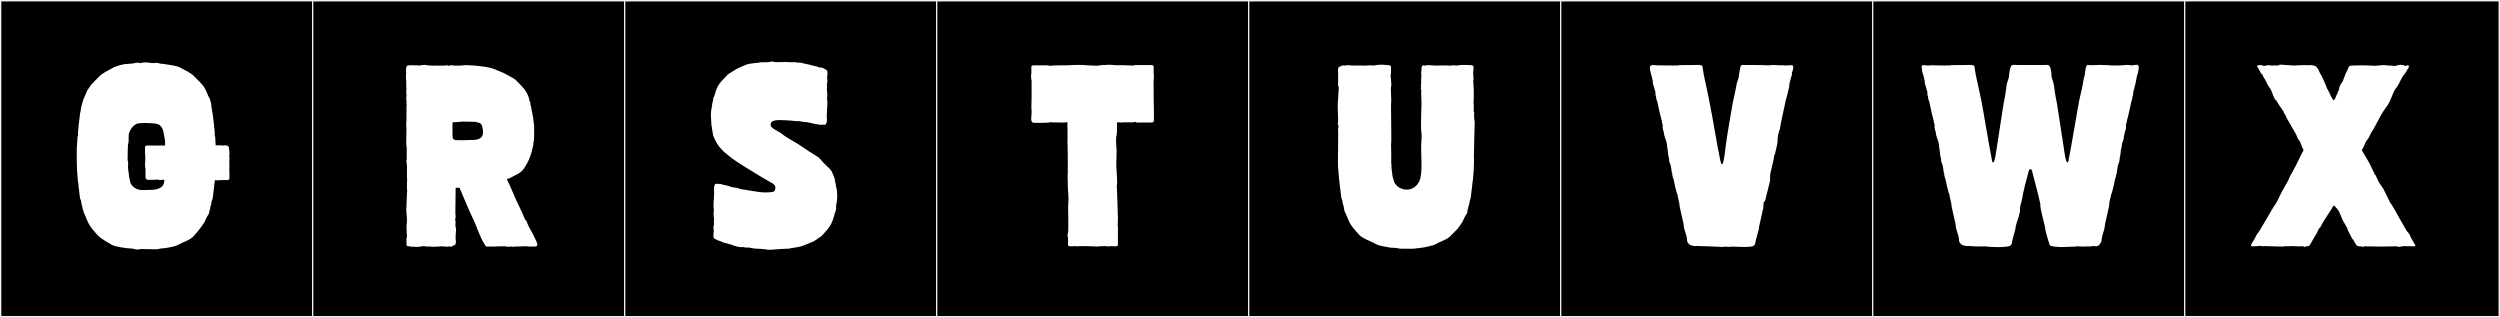 <?xml version="1.0" encoding="utf-8"?>
<!-- Generator: Adobe Illustrator 16.0.4, SVG Export Plug-In . SVG Version: 6.00 Build 0)  -->
<!DOCTYPE svg PUBLIC "-//W3C//DTD SVG 1.1//EN" "http://www.w3.org/Graphics/SVG/1.1/DTD/svg11.dtd">
<svg version="1.1" id="Layer_1" xmlns="http://www.w3.org/2000/svg" xmlns:xlink="http://www.w3.org/1999/xlink" x="0px" y="0px"
	 width="1891px" height="240px" viewBox="0 0 1891 240" enable-background="new 0 0 1891 240" xml:space="preserve">
<rect x="0" y="0" width="1891" height="240" fill="#808080" stroke="none"/>
<g>
	<rect y="1" width="238" height="239"/>
	<g>
		<path fill="#F2F2F2" d="M238,1v238H1V1H238 M239,0H0v240h239V0L239,0z"/>
	</g>
</g>
<g>
	<rect x="236" y="1" width="238" height="239"/>
	<g>
		<path fill="#F2F2F2" d="M474,1v238H237V1H474 M475,0H236v240h239V0L475,0z"/>
	</g>
</g>
<g>
	<rect x="472" y="1" width="238" height="239"/>
	<g>
		<path fill="#F2F2F2" d="M710,1v238H473V1H710 M711,0H472v240h239V0L711,0z"/>
	</g>
</g>
<g>
	<rect x="708" y="1" width="238" height="239"/>
	<g>
		<path fill="#F2F2F2" d="M946,1v238H709V1H946 M947,0H708v240h239V0L947,0z"/>
	</g>
</g>
<g>
	<rect x="944" y="1" width="238" height="239"/>
	<g>
		<path fill="#F2F2F2" d="M1182,1v238H945V1H1182 M1183,0H944v240h239V0L1183,0z"/>
	</g>
</g>
<g>
	<rect x="1180" y="1" width="238" height="239"/>
	<g>
		<path fill="#F2F2F2" d="M1418,1v238h-237V1H1418 M1419,0h-239v240h239V0L1419,0z"/>
	</g>
</g>
<g>
	<rect x="1416" y="1" width="238" height="239"/>
	<g>
		<path fill="#F2F2F2" d="M1654,1v238h-237V1H1654 M1655,0h-239v240h239V0L1655,0z"/>
	</g>
</g>
<g>
	<rect x="1652" y="1" width="238" height="239"/>
	<g>
		<path fill="#F2F2F2" d="M1890,1v238h-237V1H1890 M1891,0h-239v240h239V0L1891,0z"/>
	</g>
</g>
<g>
	<path fill="#FFFFFF" d="M173.341,113.61c0,0.931,0.583,3.302,0,3.885c0.393,1.571,0.319,3.583,0,5.18h0.185v1.11
		c-0.434,0,0,0.803,0,1.11v2.405c0,0.185,0,0.185-0.185,0.185c0.316,1.264,0.185,2.073,0.185,3.145v4.44
		c0,0.74-0.925,1.11-1.665,1.11h-3.885l-2.405,0.185c-0.185,0-0.37,0-0.555-0.185c-0.353,0.352-1.259,0.185-1.85,0.185v-0.185
		h-0.555v0.185l-0.185,1.48v0.185l-0.185,0.185c0,1.25-0.37,2.582-0.37,3.885l-0.925,7.4c0,0.609-0.37,0.931-0.37,1.665
		c0,0.37-0.555,0.74-0.555,1.11c0,2.078-1.11,4.082-1.11,5.735c-0.555,0.74-0.555,2.96-0.925,3.7c-0.555,0.74-1.85,2.775-3.145,5.92
		c-0.37,0.925-2.96,4.44-3.515,5.18c-0.925,1.295-3.33,4.07-4.81,5.735c-2.775,3.145-7.585,4.255-11.1,6.29
		c-2.775,1.665-7.93,2.376-9.065,2.59c-0.829,0.156-4.146,0.555-4.995,0.555c-0.37,0-1.85,0.555-2.59,0.555h-2.22
		c-3.515,0-10.175-0.185-10.544-0.185c-0.553,0.276-1.202,0.378-1.874,0.378c-1.528,0-3.171-0.53-4.046-0.749
		c-0.83,0-4.014-0.199-4.995-0.37c-1.138-0.199-7.955-0.925-10.73-2.59c-3.33-2.035-7.585-4.07-10.545-7.215
		c-3.145-3.515-6.105-6.66-7.77-10.915c-1.479-3.145-2.035-5.18-2.59-5.92c-0.37-0.74-0.37-2.22-0.925-2.96
		c0-1.646-1.11-3.664-1.11-5.735c0-0.742-0.925-1.808-0.925-2.775l-0.925-7.4c0-1.308-0.37-2.81-0.37-4.07l-0.185-0.185v-0.185
		l-0.185-1.48v-0.37l-0.555-7.215c0-0.493-0.185-6.79-0.185-7.215v-8.88c0-1.11,0.555-8.51,0.555-8.88c0,0,0.37-0.925,0.37-1.11
		v-2.59l0.185-1.48c0-1.452,0.37-2.801,0.37-4.255l0.925-7.585c0-1.307,0.74-2.708,0.74-4.255c0-1.48,0.925-2.96,0.925-4.255
		c0.555-0.74,0.555-2.22,0.925-2.96c0.555-0.74,1.11-2.775,2.59-5.92c0.185-0.925,2.96-4.44,3.33-5.18
		c1.11-1.295,4.255-4.255,5.735-5.92c2.96-3.145,7.03-4.625,10.36-6.66c2.775-1.665,8.104-2.808,9.25-2.96
		c1.636-0.217,5.428-0.293,6.475-0.555c1.007-0.202,3.614-0.968,5.18-0.185h0.37c0.726-0.363,2.362-0.56,3.966-0.56
		c1.251,0,2.483,0.12,3.249,0.375c1.012,0,2.177,0.185,3.145,0.185c1.226-0.613,3.393,0.062,4.625,0.37
		c0.74,0,4.833,0.597,5.55,0.74c1.133,0.227,6.845,0.74,9.62,2.405c3.515,2.035,7.955,3.7,10.73,6.845
		c3.515,3.7,6.845,6.105,8.695,10.73c1.295,3.145,2.22,5.18,2.775,5.92c0.37,0.74,0.37,2.22,0.925,2.96
		c0,2.572,0.972,6.23,1.295,8.88l0.925,7.585c0,1.898,0.555,3.904,0.555,5.735v2.59c0,0.185,0.37,1.11,0.37,1.11
		c0,0.37,0.185,3.7,0.37,6.29h3.33c1.123,0,1.472,0.185,2.59,0.185c0.185-0.185,0.37-0.185,0.74-0.185
		C172.685,109.91,173.341,110.625,173.341,113.61z M96.937,127.855l0.74,5.735v0.185l0.555,2.59c0.185,3.515,3.885,7.4,9.435,7.4
		l8.14-0.185c7.77-0.925,8.325-4.255,8.51-7.585h-2.405c0,0.453-2.736-0.185-3.33-0.185c-0.37,0.185-2.59,0.185-4.255,0.185h-2.775
		c-0.74,0-1.48-0.925-1.48-1.85v-6.104c-0.185-0.925-0.37-2.035-0.37-2.96v-2.035h0.185v-4.81c0-0.74-0.185-1.48-0.185-2.035v-4.995
		c0-0.74,0.925-1.11,1.665-1.11h13.505v-3.515l-0.74-4.07c-0.37-1.85-0.555-7.77-5.735-8.88c-1.466-0.326-5.276-0.604-8.759-0.604
		c-3.037,0-5.825,0.212-6.595,0.79c-4.07,2.22-5.735,6.835-5.735,8.695v4.255l-0.555,3.33c0,1.038-0.229,5.739-0.229,9.06
		c0,0.777,0.013,1.478,0.043,2.04c0.022,0.409,0.37,1.48,0.37,1.85C96.937,124.71,96.724,126.204,96.937,127.855z"/>
	<path fill="#FFFFFF" d="M336.321,49.601c0.228,0,2.775-0.421,2.775,0v0.185c1.11,0,1.85-0.555,2.405-0.555
		c0.555,0,0.902,0.37,1.665,0.37h4.81c2.59,0,2.96-0.37,4.255-0.37c2.567,0,8.509,0.503,10.545,0.74
		c1.148,0.134,7.955,0.925,10.915,2.22c2.22,0.925,8.325,3.33,9.62,4.255c0,0,6.29,3.515,6.475,3.7
		c5.18,5.55,8.695,7.955,10.545,14.985c0,0.37-0.005,0.978,0.185,1.295l0.555,0.925c0,2.034,1.11,4.455,1.11,6.475l0.37,1.11
		c0,1.793,0.925,3.914,0.925,5.92c0.185,1.295,0.555,4.07,0.555,4.44v7.4c0,2.092-0.175,4.224-0.74,5.92h0.185
		c0,1.672-0.735,3.071-0.925,4.625c-0.147,1.207-1.938,6.467-2.59,7.77c-2.035,4.07-4.017,8.275-7.955,10.36l-6.29,3.33
		c-0.185,0.185-1.85,0.555-2.405,0.74c1.479,2.775,4.995,10.915,5.735,12.765c2.035,4.995,5.55,11.285,7.4,16.28
		c0.238,0.476,0.555,0.726,0.555,1.295c0.185,0.555,1.48,1.295,1.48,2.035c1.48,4.44,4.44,8.14,6.105,12.395
		c0.185,0.37,1.85,3.33,1.85,4.995c0,1.48-2.035,1.295-3.33,1.295h-3.515c-0.753-0.188-1.591-0.251-2.459-0.251
		c-1.736,0-3.59,0.251-5.125,0.251c-2.203,0-2.231-0.13-4.44,0.185c-0.488-0.488-2.187,0-2.775,0c-0.74,0-1.479-0.37-2.775-0.37
		h-4.255c-1.665,0-3.885,0.185-5.18,0.185h-3.145c-1.11,0-2.22,0-2.405-0.925c-2.405-3.33-4.255-8.14-5.92-12.21
		c-1.703-5.11-5.6-12.329-7.03-16.095c-0.586-1.544-6.105-14.06-6.475-15.17c-0.402-0.067-2.14-0.185-2.96-0.185
		c0,3.033-0.185,13.461-0.185,16.095v4.07c0,0.185,0.185,0.74,0.185,1.11c0,0.955,0.016,2.204-0.555,2.775
		c0.835,0.835,0.37,2.9,0.37,4.07c0,0.37,0.185,2.775,0.555,2.775c0,0-0.37,4.81-0.37,5.365v2.96c0,0.79,0.515,1.705,0,2.22
		c0.505,0-0.105,1.215-0.185,1.295c0,0.806-0.525,0.925-1.48,0.925c-0.433,0.865-2.044,1.291-3.145,0.74
		c-1.326,0.663-3.948,0-5.365,0c-1.554,0-4.301,0.364-6.688,0.364c-1.194,0-2.297-0.091-3.116-0.364
		c-1.256,0.628-2.943-0.185-4.44-0.185c-1.311,0.328-3.136,0.641-4.894,0.641c-0.876,0-1.736-0.078-2.506-0.271
		c-0.185,0-0.37,0.185-0.74,0.185c-1.127,0-1.984-0.16-2.775-0.555l-0.185,0.185c-0.925,0-1.665-0.37-1.665-1.11v-4.995
		c0-0.37,0.185-0.555,0.37-0.925c0-2.361-0.37-4.972-0.37-7.407c0-0.891,0.05-1.759,0.185-2.583c0.131-0.802,0.18-1.613,0.18-2.431
		c0-2.249-0.365-4.547-0.365-6.819l-0.185-0.185l0.37-9.25c0-1.85,0.185-4.995,0.37-6.845c0,0-0.185-0.185-0.185-0.37v-6.475
		c0-0.185,0.185-0.37,0.185-0.555c-0.185-1.295-0.185-2.59-0.185-3.885v-7.03c0-1.635-0.845-3.674-0.185-4.995v-3.7v-4.995
		c0-0.555-0.37-1.295-0.37-3.885c0-5.493,0.185-8.981,0.185-11.47c-0.274-0.274-0.185-0.924-0.185-1.295v-0.74v-1.11
		c0-0.438,0.185-1.349,0.185-2.035v-4.625v-4.81c0-1.11,0-2.22,0.185-2.405c0-0.5-0.185-0.441-0.185-0.925v-2.405
		c-0.367-1.101-0.185-2.405,0-3.7c0.124-0.868-0.532-3.562,0-4.625c-0.166-0.663-0.188-3.609-0.188-5.888
		c0-0.822,0.003-0.632,0.003-1.142l-0.185-0.925v-2.59c0-0.925,0-2.035,0.185-2.405c0-0.236-0.185-0.37-0.185-0.37
		c0-0.3-0.005-0.632-0.005-0.979c0-1.812,0.138-4.016,1.855-4.016c0.37,0,0.555,0,0.555,0.185c1.039-0.519,2.851-0.11,3.885-0.185
		c1.043-0.076,2.602-0.043,3.515,0.185c0.863-0.144,3.005-0.506,4.533-0.506c0.74,0,1.336,0.085,1.572,0.321
		c0.823,0,1.637,0.051,2.405,0.185c0.667,0.116,2.044-0.176,2.405,0.185c0.181-0.091,2.96-0.478,2.96,0
		c0.572-0.286,1.43-0.303,2.035,0c0.37-0.185,0.74-0.185,1.295-0.185H336.321z M363.886,93.815c-1.295-1.48-4.07-1.295-4.07-1.665
		c0,0-5.18-0.187-8.633-0.187c-1.727,0-3.022,0.047-3.022,0.187c-0.925,0.185-4.81,0.185-5.55,0.37
		c-0.37,0.185-0.37,1.295-0.37,2.405v5.365c0,5.424,0.09,5.735,4.995,5.735h4.255l6.29-0.185c3.7,0,7.585-1.11,7.585-5.735
		C365.366,97.885,364.811,94.925,363.886,93.815z"/>
	<path fill="#FFFFFF" d="M633.278,147.921c0,1.977-0.183,3.779-0.402,5.032c0.001,0.01,0.001,0.021,0.001,0.031
		c0,0.444-0.354,1.532-0.354,1.984c0,0.698-0.173,2.517-0.173,3.488c0,0.359-0.381,1.159-0.381,1.528l-0.37,0.792
		c0,0.4-0.587,2.031-0.686,2.418c-1.809,7.124-4.199,9.449-9.346,15.217c-0.201,0.226-5.355,3.699-5.356,3.7
		c-1.371,0.916-6.525,2.738-8.681,3.7c-2.951,1.317-9.868,1.817-10.951,2.288c0,0-4.641,0.24-5.985,0.24
		c-1.603,0-5.705,0.596-8.694,0.596c-0.69,0-1.322-0.032-1.85-0.11c-0.298-0.399-8.994-0.83-9.614-0.83l-4.008-0.74h-2.703
		l-1.445-0.37c-0.444,0-1.451,0.057-1.828,0.057c-2.304,0-6.428-1.377-7.667-2.13c-0.039,0.023-0.103,0.034-0.185,0.034
		c-0.753,0-3.114-0.872-3.57-0.946c-0.005,0.003-0.019,0.005-0.038,0.005c-0.288,0-2.003-0.321-2.003-0.546l-1.132-0.555
		c0,0-6.032-1.816-6.032-3.139c0-0.02,0.001-0.04,0.004-0.06c-0.164-0.44-0.222-0.986-0.222-1.568c0-1.4,0.334-3.012,0.334-3.878
		c-0.219-0.464-0.298-1.02-0.298-1.598c0-1.144,0.31-2.377,0.463-3.168c-0.102-0.399-0.13-0.841-0.13-1.3
		c0-0.571,0.044-1.169,0.044-1.742c0.01,0,0.044-0.146,0.095-0.242v-0.395c-0.142-0.287-0.367-2.771-0.367-4.333
		c0-0.736,0.05-1.268,0.183-1.268v-2.091c-0.172-0.467-0.233-1.412-0.233-2.51c0-2.472,0.309-5.718,0.357-6.028
		c-0.038-0.243-0.053-0.486-0.053-0.728c0-0.805,0.161-1.608,0.161-2.433c-0.012-0.857-0.101-2.033-0.101-3.192
		c0-2.095,0.289-4.133,1.838-4.133c0.008,0,0.016,0,0.024,0c0.021-0.019,0.082-0.027,0.168-0.027c0.382,0,1.258,0.154,1.407,0.175
		c0.104-0.057,0.257-0.082,0.446-0.082c1.31,0,4.379,1.18,5.314,1.18c1.31,0,4.321,1.71,7.013,1.715
		c0.054-0.008,0.114-0.012,0.18-0.012c1.187,0,4.173,1.305,4.943,1.305c1.329,0,12.738,2.331,17.309,2.331
		c0.993,0,2.112-0.036,3.424-0.117c3.45-0.214,4.146-0.742,4.379-3.092c0.013-0.126,0.019-0.25,0.019-0.374
		c0-1.402-0.834-2.592-2.905-3.734c-8.177-4.508-11.265-6.659-18.919-11.27c-3.042-1.832-9.608-5.939-12.982-8.763l-4.062-3.33
		c-4.132-4.324-4.292-4.351-6.832-9.25c-0.458-0.884-1.645-3.388-1.645-4.565c0-0.075,0.005-0.144,0.015-0.207
		c-0.074-0.525-0.581-2.663-0.581-3.245c0-1.277-0.542-2.513-0.542-3.831c0-2.566-0.349-4.713-0.349-6.373
		c0-4.068,0.594-5.767,0.844-7.195c-0.003-0.067-0.004-0.136-0.004-0.204c0-1.938,1.096-4.314,1.096-6.272l0.554-0.788
		c0-0.4,0.588-1.851,0.686-2.238c1.809-7.124,4.754-9.079,9.716-14.478c0.204-0.223,5.909-3.699,5.91-3.7
		c1.372-0.916,5.418-2.553,7.573-3.515c2.951-1.317,10.422-1.447,11.505-1.918c0,0,3.306-0.073,5.146-0.073
		c1.7,0,2.485-0.574,3.341-0.574c0.315,0,0.64,0.078,1.024,0.291c0.369,0.205,1.438,0.268,2.793,0.268c2.154,0,5.03-0.16,6.956-0.16
		c0.87,0,1.547,0.033,1.874,0.127c0.005,0,0.01-0.001,0.015-0.001c0.062,0,0.126,0.04,0.193,0.04h2.16h2.703l1.445,0.37
		c0.146,0,0.873-0.047,1.246-0.047c0.099,0,0.172,0.003,0.204,0.011c0.075-0.009,0.155-0.013,0.241-0.013
		c1.237,0,3.523,0.894,4.599,1.017c2.55,0.292,4.499,1.244,6.96,1.648c0.005-0.003,0.019-0.005,0.039-0.005
		c0.287,0,1.999,0.321,1.999,0.546l1.135,0.555c0-0.074,0.104-0.1,0.265-0.1c0.392,0,1.123,0.155,1.526,0.155
		c0.127,0,0.221-0.015,0.263-0.055c0.995,0.469,3.976,1.767,3.976,2.597c0,0.016-0.001,0.031-0.003,0.046
		c0.164,0.441,0.223,0.989,0.223,1.574c0,1.4-0.333,3.009-0.333,3.873c0.219,0.464,0.298,1.02,0.298,1.599
		c0,1.144-0.31,2.377-0.463,3.168c0.102,0.399,0.13,0.841,0.13,1.3c0,0.571-0.044,1.168-0.044,1.741
		c-0.01,0-0.045,0.146-0.095,0.242v0.395c0.14,0.283,0.35,2.787,0.35,4.349c0,0.728-0.046,1.251-0.165,1.251v2.091
		c0.172,0.467,0.232,1.412,0.232,2.509c0,2.472-0.309,5.719-0.355,6.028c0.037,0.24,0.052,0.479,0.052,0.719
		c0,0.808-0.166,1.614-0.166,2.442c0.013,0.861,0.104,2.044,0.104,3.209c0,2.088-0.29,4.116-1.836,4.116c-0.008,0-0.016,0-0.024,0
		c-0.021,0.019-0.082,0.027-0.168,0.027c-0.382,0-1.258-0.154-1.407-0.175c-0.261,0.143-0.646,0.199-1.104,0.199
		c-1.808,0-4.744-0.888-5.594-0.888c-0.376-0.069-4.47-1.197-6.076-1.2c-0.081,0.013-0.178,0.019-0.285,0.019
		c-1.235,0-4.066-0.757-4.776-0.757c-0.247,0.091-0.6,0.127-1.011,0.127c-1.387,0-3.441-0.406-4.351-0.443
		c-2.407-0.099-5.768-0.469-8.782-0.469c-3.849,0-7.135,0.603-7.154,3.144c0,0.026,0,0.052,0,0.078c0,1.646,0.411,2.257,3.238,4.029
		l3.916,2.22c3.278,2.29,3.725,3.022,8.048,5.418c7.383,4.092,9.416,6.052,13.678,8.695c0.834,0.517,7.231,4.466,7.944,5.18
		l3.691,4.07c3.395,3.584,4.848,3.796,6.464,7.77c0.395,0.969,1.644,3.734,1.644,4.938c0,0.074-0.004,0.142-0.015,0.204
		c0.074,0.516,0.582,2.09,0.582,2.689c0,0.128,0.286,1.507,0.286,1.799c0,0.024-0.002,0.041-0.006,0.049
		C633.045,143.236,633.278,145.689,633.278,147.921z"/>
	<path fill="#FFFFFF" d="M844.696,140.771c0,0.753,0.164,1.699,0.164,2.069l0.37,10.729c0,2.252,0.37,9.307,0.37,11.655
		l-0.185,5.735c0,0.37,0.185,0.555,0.185,0.74v4.625v4.995v3.885c0,1.159-1.596,1.11-2.774,1.11v-0.185l-0.186,0.185
		c-0.735,0-1.768-0.185-2.22-0.185c0,0-0.186,0.185-0.37,0.185h-2.405c-0.185,0-2.034-0.185-2.22-0.185
		c-0.537,0-1.154,0.185-1.85,0.185v-0.185l-3.516,0.37c-3.4-0.09-6.618-0.37-9.989-0.37v0.185c-0.7,0-1.354-0.185-1.851-0.185
		c-0.733,0-4.153,0.185-4.81,0.185c-0.185,0-0.185-0.185-0.185-0.185c-0.456,0-1.483,0.185-2.221,0.185l-0.37-0.185v0.185
		c-1.18,0-2.774,0.05-2.774-1.11v-5.735c-0.986-0.986,0.185-4.015,0.185-4.995v-10.36c0-1.03-0.125-4.386-0.125-7.167
		c0-1.391,0.031-2.637,0.125-3.378c0.117-0.919,0.162-1.896,0.162-2.906c0-3.468-0.532-7.328-0.532-10.599v-3.33l-0.185-4.44
		c0.342-0.342,0.185-0.449,0.185-0.925v-13.32l-0.185-9.25c0-0.419-0.185-1.162-0.185-1.295h0.185v-9.62
		c-0.256-0.767,0-1.865,0-2.775h-0.185v-1.295h0.185c0-2.215-0.761-1.11-2.96-1.11c-1.665,0-7.737-0.133-9.156-0.133
		c-0.101,0-0.131-0.237-0.278-0.237c-0.37,0-1.48,0.37-1.851,0.37c-0.393,0.131-5.502,0.262-8.658,0.262
		c-1.307,0-2.278-0.022-2.441-0.077c-1.736,0-2.156-1.336-2.156-3.059c0-1.613,0.368-3.564,0.368-5.077
		c0-0.334-0.019-0.646-0.062-0.929c-0.114-0.733-0.151-1.979-0.151-3.371c0-2.783,0.151-6.15,0.151-7.174v-12.21
		c0-0.74-0.37-1.48-0.37-2.035v-2.405c0-0.185,0-0.37,0.185-0.555v-5.55c0-0.74,0.925-1.11,1.665-1.11h10.73l1.85,0.37h0.37
		c0.74-0.37,8.14-0.37,9.435-0.37h2.96c2.611-0.145,5.902-0.326,9.07-0.326c2.178,0,4.297,0.085,6.1,0.326
		c2.57,0,4.646,0.292,6.853,0.292c2.131,0,3.83-0.592,5.874-0.592c0.483,0,0.986,0.033,1.519,0.115
		c0.264-0.176,1.162-0.236,2.192-0.236c1.665,0,3.675,0.157,3.912,0.236c1.536,0,1.805,0.185,2.96,0.185v-0.185
		c0.698,0,1.31,0.185,1.851,0.185c0.185,0,0.185-0.185,0.369-0.185c1.786,0,7.92,0.37,9.25,0.37c0.186,0,1.11-0.37,1.295-0.37h12.58
		c0.74,0,1.665,0.37,1.665,1.11v5.55c0.185,0.185,0.185,0.37,0.185,0.555v2.405c0,0.555-0.185,1.295-0.185,2.035v2.59
		c0,0.185-0.185,0.37-0.185,0.74c0,0,0.185,0.185,0.185,0.37v8.51c0,1.576,0.185,8.05,0.185,10.545v6.845
		c0.372,1.115-0.558,2.22-1.479,2.22h-10.729c-0.614,0.205-1.328-0.381-1.851-0.555c-0.668,0-3.063,0.822-3.515,0.37h-6.66
		c0,0.748-3.7-0.892-3.7,0.555v6.66c0,1.233-0.682,3.762-0.682,5.683c0,5.08,0.395,5.68,0.395,9.295c0,3.911-0.213,5.685-0.213,8.51
		c0,5.989,0.625,8.61,0.625,15.145C844.985,139.835,844.696,139.701,844.696,140.771z"/>
	<path fill="#FFFFFF" d="M1114.763,68.448v3.632c0,1.687-0.02,3.513-0.18,5.299c0.139,1.118,0.173,2.212,0.173,3.324
		c0,1.076-0.031,2.169-0.031,3.319c0,0.185,0.407,1.468,0.407,1.468s-0.201,1.318-0.201,2.196c0,0.438,0.051,0.768,0.201,0.768
		c0,0.105-0.036,0.951-0.036,1.507c0,0.28,0.01,0.486,0.036,0.486v0.001c0,0.469,0.328,1.742,0.328,1.742
		c0,2.144-0.611,20.164-0.611,26.551c0,1.386,0.028,2.224,0.099,2.234c-0.06,0-0.131,7.286-0.228,7.286l-0.555,7.174
		c0,0.122,0.041,0.171,0.042,0.368c-0.246,0-0.794,5.341-0.794,5.911l-0.925,7.417c0,1.312-0.895,2.354-0.895,3.68
		c0,1.563-1.157,3.45-1.157,4.799c0,0.021,0.001,0.042,0.001,0.062c-0.477,0.668-0.476,2.968-0.794,3.735
		c-0.556,0.595-1.824,2.707-3.137,5.845c-0.354,0.849-2.957,4.443-3.498,5.187c-0.956,1.316-4.069,4.07-5.55,5.735
		c-2.833,3.187-7.723,4.264-11.1,6.29c-2.775,1.665-8.034,2.188-9.119,2.659c0,0-7.769,1.046-8.691,1.046
		c-3.132,0-5.719-0.066-7.663-0.066c-0.636,0-1.203,0.007-1.698,0.025c-0.681,0-2.259-0.415-2.779-0.538
		c0,0-3.908-0.298-4.783-0.298c-0.11,0-0.172,0.005-0.172,0.015c-1.085-0.471-7.824-0.993-10.599-2.658
		c-3.377-2.026-10.117-4.028-12.95-7.215c-3.153-3.547-6.119-6.567-7.938-10.921c-1.312-3.138-2.025-5.25-2.581-5.846
		c-0.23-0.555-0.793-2.521-0.793-3.053c0-1.571-1.213-3.764-1.213-5.67c0-0.012,0-0.024,0-0.036
		c-0.081-0.825-0.839-1.762-0.839-2.776l-0.925-7.417c0-0.946-0.752-6.014-0.752-6.279l-0.555-7.174
		c-0.202,0-0.266-2.639-0.266-6.378c0-6.266,0.178-15.624,0.178-20.839c0-2.343-0.036-3.85-0.14-3.865
		c0.265,0,0.319-1.736,0.412-1.736l-0.555-1.624c0-0.122-0.041-0.172-0.042-0.369c0.194,0,0.261-1.198,0.261-2.867
		c0-3.62-0.313-9.451-0.313-10.05c0-3.688,0.464-5.874,0.464-8.543c0-0.153-0.002-0.309-0.005-0.466c0,0,0.325-2.565,0.325-4.536
		c0-1.229-0.127-2.226-0.536-2.226c0.002-0.096,0.079-3.493,0.079-4.012v-4.988c0-0.761-0.114-1.723-0.114-2.591
		c0-0.736,0.082-1.405,0.384-1.826c-0.004-0.038-0.006-0.074-0.006-0.108c0-0.648,0.579-0.859,1.252-0.859
		c0.068,0,0.138,0.002,0.208,0.006c0.269-0.587,1.299-0.888,2.292-0.888c0.412,0,0.817,0.052,1.16,0.157
		c0.423-0.259,1.143-0.343,1.952-0.343c1.521,0,3.356,0.298,4.125,0.298c1.51,0,3.735-0.068,5.801-0.068
		c1.422,0,2.768,0.032,3.753,0.14c0.732-0.178,2.001-0.257,3.254-0.257c1.115,0,2.217,0.063,2.919,0.175
		c1.812-0.447,3.743-0.659,5.664-0.659c1.315,0,2.626,0.1,3.891,0.291c0.156-0.006,0.328-0.011,0.507-0.011
		c1.234,0,2.858,0.203,2.904,1.268h0.039v0.013c0,0.809,0.017,1.631,0.017,2.296v2.673c0,0.316-0.189,0.587-0.307,0.815
		c0.04,2.944,0.55,5.301,0.55,8.352c0,0.707-0.3,1.267-0.324,1.732c-0.024,0.468-0.034,0.954-0.034,1.449
		c0,2.726,0.311,5.756,0.311,7.973l-0.186,3.436c0,5.981,0.205,17.007,0.205,22.98v4.038c0,0.046,0.004,0.094,0.004,0.137
		c0,0.021-0.001,0.042-0.004,0.06l-0.186,3.347c0.115,1.632,0.153,6.205,0.153,9.734c0,2.027-0.013,3.711-0.03,4.295
		c0.12,0.138,0.196,0.341,0.198,0.555l0.049,3.053l0.74,5.751c0.002,0.02,0.003,0.041,0.003,0.062c0,0.043-0.003,0.089-0.003,0.135
		l0.74,2.558c0.639,3.632,4.471,7.514,9.976,7.514c6.982,0,10.334-6.321,10.614-10.104l0.37-2.373c0-0.047-0.003-0.093-0.003-0.136
		c0-0.021,0.001-0.042,0.003-0.061l0.185-3.347l0.05-3.053c0.001-0.148,0.002-0.302,0.002-0.461c0-3.211-0.289-8.637-0.289-12.097
		c0-0.796,0.015-1.488,0.053-2.025l0.185-3.347c-0.003-0.018-0.004-0.039-0.004-0.061c0-0.043,0.004-0.092,0.004-0.136l0.186-4.038
		c-0.404-2.401-0.535-5.551-0.535-8.876c0-6.106,0.441-12.805,0.441-16.555c0-0.115-0.132-0.238-0.168-0.238
		c0.002-0.262,0.011-1.175,0.032-1.175c0-1.819-0.17-4.143-0.17-5.825c0-0.083,0.001-0.165,0.002-0.244h0.174
		c0-0.923-0.423-1.853-0.43-2.545h0.233c0-0.336-0.233-2.545-0.233-2.545h0.233v-4.315c0.053-1.246,0.125-2.473,0.185-3.712h-0.152
		c0.036-0.688-0.062-2.312,0.262-2.882c0-0.348-0.006-0.695-0.006-1.031c0-1.542,0.135-2.843,1.644-2.843
		c0.364,0,0.809,0.076,1.351,0.242c0.463-0.282,1.31-0.375,2.267-0.375c1.81,0,4.011,0.33,4.747,0.33
		c2.067,0,4.792-0.099,7.301-0.099c1.599,0,3.108,0.04,4.304,0.171c0.754-0.174,1.672-0.253,2.59-0.253
		c0.803,0,1.604,0.061,2.297,0.171c1.548-0.381,3.229-0.479,4.903-0.479c1.746,0,3.484,0.105,5.06,0.105
		c1.058,0,2.794,0.137,2.843,1.264c0.079,0,0.109,0.192,0.109,0.493c0,1.061-0.384,3.466-0.384,3.466
		c0.043,3.06,0.272,2.408,0.287,5.479c0,0.371-0.081,0.678-0.227,0.925C1114.399,63.911,1114.763,65.74,1114.763,68.448z
		 M1052.348,120.874h-0.033H1052.348z M1075.236,119.579h0.033H1075.236z"/>
	<path fill="#FFFFFF" d="M1250.258,49.201c1.043,0,2.332,0.216,3.615,0.216c2.7,0,6.258,0.106,8.757,0.106h6.73
		c0.275,0,0.511-0.146,0.709-0.264c3.22-0.032,6.96-0.072,10.557-0.072c0.63,0,1.887-0.075,3.166-0.075
		c1.914,0,3.881,0.168,3.881,1.009c0.281,1.158,0.943,5.875,1.193,7.041c3.54,16.521,4.809,22.071,8.896,45.812
		c1.25,7.491,1.872,10.231,3.654,19.146c0.312,1.553,0.751,2.149,1.129,2.149c0.033,0,0.066-0.005,0.099-0.014
		c1.108-0.311,2.013-8.179,2.547-12.922c0.8-7.092,5.364-33.004,5.377-33.082c1.209-5.34,2.716-12.86,2.716-12.86
		c-0.012-0.06-0.018-0.131-0.018-0.213c0-1.474,1.927-6.263,1.927-7.079c0-1.059,0.745-4.873,0.957-5.816
		c0.19-0.847,0.219-3.175,1.956-3.175c1.013,0,3.498,0.068,4.516,0.068c3.762,0,5.029,0.018,9.016,0.018
		c2.872,0,3.262,0.236,6.283,0.236c0.898,0,1.663-0.08,1.984-0.313c0.639,0.09,1.278,0.142,1.92,0.142
		c0.479,0,0.959-0.029,1.44-0.094c1.142,0.171,2.263,0.23,3.419,0.23c0.63,0,1.27-0.018,1.928-0.044
		c0.689,0.121,1.406,0.163,2.121,0.163c1.582,0,3.152-0.205,4.39-0.205c0.986,0,1.307,0.694,1.307,1.612
		c0,1.537-0.897,3.7-1.065,4.277c0.066,0.231,0.096,0.462,0.096,0.692c0,1.221-0.808,2.408-0.944,3.457
		c-0.223,1.696-1.059,3.055-1.059,4.809c0,1.386-0.505,3.107-0.808,4.336c-0.602,2.47-1.174,5.261-2.025,7.787
		c-0.195,1.781-4.032,17.965-4.032,19.609c0,1.372-0.813,3.002-1.141,4.043c-0.473,1.717-0.843,3.414-0.843,5.495
		c0,3.508-0.926,6.345-1.602,9.113c0,0.008,0,0.016,0,0.024c0,1.577-1.225,2.963-1.225,4.538c0,1.111-0.422,2.255-0.647,3.339
		c-0.425,2.027-0.955,4.112-1.41,6.14c-0.533,2.367-0.822,2.434-0.822,5.548c0,1.321-0.021,2.688-0.075,2.891
		c-1.065,3.978-2.189,8.695-3.262,12.892c0.002,0.031,0.002,0.062,0.002,0.092c0,0.144-0.015,0.275-0.047,0.424
		c-0.625,2.929-1.68,1.282-1.68,4.776c0,0.809-0.006,1.622-0.162,2.349c-1.063,4.969-2.092,9.477-3.238,14.43
		c0.038,0.148,0.056,0.299,0.056,0.453c0,0.168-0.021,0.339-0.059,0.513c-0.648,2.975-1.683,5.879-2.355,8.846
		c0.005,0.025,0.007,0.058,0.007,0.099c0,0.681-0.688,3.448-1.088,3.448c-0.008,0-0.017-0.001-0.024-0.003
		c-0.295,1.16-3.833,1.451-7.656,1.451c-3.854,0-7.996-0.295-9.406-0.295c-0.538,0-1.108,0.219-1.689,0.219
		c-1.366,0-1.975-0.017-2.995-0.194c-1.031,0.034-2.353,0.306-3.484,0.306c-0.566,0-1.085-0.068-1.496-0.268
		c-0.448,0.052-0.914,0.072-1.39,0.072c-1.651,0-3.405-0.243-4.852-0.243c-2.3,0-7.571-0.319-10.075-0.319
		c-0.344,0-0.636,0.006-0.86,0.02c-0.214,0.013-0.428,0.02-0.641,0.02c-3.227,0-6.369-1.493-6.369-4.563v-0.013
		c0-0.008,0-0.016,0-0.024c0-2.964-1.519-5.857-2.163-8.824c-0.06-0.272-0.398-1.937-0.398-2.714c0-0.119,0.008-0.217,0.026-0.286
		c-0.941-4.083-1.71-7.229-2.986-13.255c-0.087-0.41-0.218-0.949-0.218-1.464c0-0.17,0.015-0.338,0.05-0.499
		c-0.516-2.704-1.271-5.083-1.627-7.669c-0.12-0.542-0.69-1.109-0.69-1.738c0-0.015,0-0.029,0-0.043
		c-0.712-2.8-1.534-5.857-2.028-8.785c-0.295-1.331-1.123-2.798-1.123-4.311c0-0.222,0.019-0.445,0.059-0.668
		c-0.184-0.101-0.332-0.281-0.38-0.552c-0.337-1.966-0.44-3.828-0.881-5.716c-0.218-0.938-1.19-2.373-1.19-3.605
		c0-0.204,0.027-0.402,0.088-0.591c-0.33-1.767-1.033-4.113-1.033-6.43c0-0.033,0-0.065,0.001-0.098
		c-0.383-1.575-0.557-3.555-0.75-5.352c-0.285-2.649-2.169-5.512-2.258-8.684c-0.322-1.086-0.982-2.714-0.982-4.228
		c0-0.394,0.045-0.779,0.151-1.146c-0.399-1.217-0.702-2.464-0.841-3.748c-0.651-1.935-2.979-12.337-3.344-14.348
		c-0.239-0.667-0.809-1.709-0.809-2.61c0-0.167,0.02-0.328,0.063-0.481c-0.168-0.623-0.691-1.91-0.691-2.846
		c0-0.279,0.047-0.527,0.163-0.717c-0.239-1.554-0.968-2.779-1.173-4.343c-0.234-0.808-0.936-2.238-0.936-3.458
		c0-0.241,0.027-0.473,0.091-0.691c-0.318-1.093-0.623-2.167-0.757-3.305c-0.459-1.807-1.517-4.838-1.517-7.104
		C1247.979,49.559,1248.915,49.201,1250.258,49.201z M1316.705,186.291c-0.007,0-0.014,0.002-0.021,0.003
		C1316.702,186.293,1316.705,186.291,1316.705,186.291z"/>
	<path fill="#FFFFFF" d="M1612.15,49.452c1.192,0,2.662-0.457,3.799-0.457c1.051,0,1.816,0.39,1.816,1.89
		c0,2.382-1.072,5.522-1.552,7.412c-0.294,2.491-0.98,5.309-1.602,7.454c-0.227,1.734-1.055,3.073-1.055,4.811
		c0,1.283-0.776,2.995-0.776,4.101v0.013c0,0.723-0.394,1.455-0.615,2.073c-0.364,2.011-2.692,12.413-3.343,14.348
		c-0.14,1.284-0.442,2.531-0.842,3.748c0.106,0.367,0.151,0.752,0.151,1.146c0,1.515-0.66,3.142-0.982,4.228
		c-0.037,1.312-0.72,2.48-0.72,3.781c0,2.031-1.463,3.726-1.463,5.812c0,1.515-0.824,3.154-0.824,4.536
		c0,2.501-0.959,4.878-0.959,6.948c0,1.165-0.944,2.683-1.177,3.683c-0.439,1.888-0.544,3.75-0.881,5.716
		c-0.292,1.657-1.056,3.783-1.444,5.531c-0.494,2.927-1.316,5.985-2.028,8.785c0,0.014,0.001,0.028,0.001,0.043
		c0,0.629-0.571,1.196-0.691,1.738c-0.368,2.669-1.58,5.265-1.58,8.146c0,0.509-0.126,1.068-0.215,1.486
		c-1.276,6.027-2.045,9.172-2.986,13.255c0.019,0.069,0.026,0.167,0.026,0.287c0,0.778-0.339,2.442-0.398,2.714
		c-0.646,2.975-2.04,5.877-2.162,8.849c-0.079,1.913-1.964,4.78-4.226,4.78c-0.316,0-0.64-0.056-0.968-0.179
		c-0.097,0.032-0.272,0.043-0.477,0.043c-0.56,0-1.338-0.088-1.341-0.088c-0.378,0.141-1.539,0.379-2.454,0.379
		c-0.385,0-0.726-0.042-0.947-0.151c-0.372,0.138-1.758,0.193-3.268,0.193c-2.109,0-4.462-0.108-4.636-0.25
		c-1.38,0.245-2.716,0.401-4.056,0.401c-0.605,0-1.212-0.032-1.823-0.102c-0.063,0-0.729,0.248-1.146,0.248
		c-0.123,0-0.225-0.021-0.282-0.077c-0.929,0.09-2.248,0.14-3.705,0.14c-4.244,0-9.651-0.425-9.933-1.529
		c-0.063,0-3.488-10.866-3.488-13.095c0-0.108,0.008-0.196,0.025-0.261c-1.146-4.953-2.36-9.461-3.423-14.43
		c-0.109-0.507-0.202-1.222-0.202-1.88c0-0.34,0.024-0.665,0.085-0.938c-0.904-4.724-4.33-17.86-6.102-24.473
		c-0.457-2.029-0.547-2.271-1.646-2.271c-0.857,0-1.036,0.813-1.486,2.811c-1.065,3.978-3.97,14.783-4.528,19.111
		c-0.427,3.303-1.726,5-1.726,8.437c0,0.809-0.006,1.623-0.162,2.35c-1.062,4.969-2.092,6.332-3.237,11.285
		c0.038,0.148,0.056,0.299,0.056,0.453c0,0.168-0.021,0.339-0.06,0.513c-0.648,2.975-1.683,5.879-2.355,8.846
		c0.005,0.025,0.008,0.058,0.008,0.099c0,0.681-0.688,3.448-1.089,3.448c-0.008,0-0.016-0.001-0.023-0.003
		c-0.303,1.187-5.303,1.584-10.16,1.584c-3.788,0-7.488-0.242-8.808-0.54c-2.723,0.013-3.097,0.044-6.817,0.044
		c-2.747,0-4.142-0.356-5.877-0.356c-0.191,0-0.387,0.004-0.588,0.014c-0.175,0.008-0.351,0.013-0.526,0.013
		c-3.265,0-6.483-1.45-6.483-4.556v-0.013c0-2.979-1.516-5.871-2.163-8.849c-0.06-0.272-0.398-1.937-0.398-2.714
		c0-0.119,0.008-0.217,0.026-0.286c-0.941-4.083-1.709-7.229-2.986-13.255c-0.087-0.41-0.218-0.949-0.218-1.464
		c0-0.17,0.015-0.338,0.05-0.499c-0.516-2.704-1.271-5.083-1.627-7.669c-0.12-0.542-0.69-1.109-0.69-1.738c0-0.015,0-0.029,0-0.043
		c-0.712-2.8-1.534-5.857-2.028-8.785c-0.295-1.331-1.123-2.798-1.123-4.311c0-0.222,0.019-0.445,0.059-0.668
		c-0.184-0.101-0.332-0.281-0.38-0.552c-0.337-1.966-0.44-3.828-0.881-5.716c-0.218-0.938-1.19-2.373-1.19-3.605
		c0-0.204,0.027-0.402,0.088-0.591c-0.33-1.767-1.033-4.113-1.033-6.43c0-0.033,0-0.065,0.001-0.098
		c-0.383-1.575-0.557-3.555-0.75-5.352c-0.285-2.649-2.169-5.512-2.258-8.684c-0.322-1.086-0.982-2.714-0.982-4.228
		c0-0.394,0.045-0.779,0.151-1.146c-0.399-1.217-0.702-2.464-0.841-3.748c-0.651-1.935-2.979-12.337-3.344-14.348
		c-0.239-0.667-0.809-1.709-0.809-2.61c0-0.167,0.02-0.328,0.063-0.481c-0.168-0.623-0.691-1.91-0.691-2.846
		c0-0.279,0.047-0.527,0.163-0.717c-0.239-1.554-0.968-2.779-1.173-4.343c-0.234-0.808-0.936-2.238-0.936-3.458
		c0-0.241,0.027-0.473,0.091-0.691c-0.318-1.093-0.623-2.167-0.757-3.305c-0.407-1.606-1.497-4.331-1.497-6.35
		c0-0.624-0.124-1.195-0.124-1.651c0-0.643,0.247-1.053,1.44-1.053c0.583,0,2.426,0.34,3.777,0.34c0.576,0,1.064-0.062,1.325-0.239
		c2.604,0.057,5.796,0.179,8.213,0.179h6.73c0.275,0,0.511-0.146,0.709-0.264c3.22-0.032,6.96-0.071,10.557-0.071
		c0.63,0,1.887-0.075,3.166-0.075c1.914,0,3.881,0.168,3.881,1.008c0.281,1.158,0.943,5.875,1.193,7.041
		c0.779,3.639,2.9,12.913,4.04,18.524c1.264,6.222,5.878,34.383,8.141,45.694c0.229,1.151,0.37,1.458,0.703,1.458
		c0.096,0,0.206-0.025,0.339-0.062c1.108-0.311,2.012-7.439,2.731-12.183c1.018-6.703,5.007-32.064,5.007-32.342
		c1.209-5.34,2.161-12.86,2.161-12.86c-0.014-0.066-0.02-0.145-0.02-0.234c0-1.539,1.927-6.287,1.927-7.198
		c0-2.089,0.743-6.077,1.406-7.709c0.239-0.989,1.501-1.207,2.9-1.207c1.099,0,2.282,0.134,3.124,0.134h17.345
		c1.009,0,3.492-0.068,4.497-0.068c2.33,0,2.937,5.735,2.937,8.612c0,0.15-0.002,0.292-0.005,0.425
		c0.178,0.742,1.927,5.615,1.927,7.038c0,0.081-0.006,0.15-0.018,0.208c0,0,0.952,7.52,2.161,12.863
		c0,0.275,3.989,25.636,5.007,32.339c0.736,4.852,1.484,12.27,3.051,12.27c0.228,0,0.476-0.243,0.724-1.482
		c2.262-11.312,6.876-39.472,8.14-45.694c1.007-4.958,2.072-8.526,2.658-12.201c0.927-5.812,1.107-4.999,1.305-6.345
		c0.01,0.002,0.078,0.022,0.078,0.022c0.343-1.602,0.553-7.974,2.316-7.994c0.995,0.095,2.154,0.13,3.351,0.13
		c2.222,0,4.569-0.121,6.228-0.205c1.627,0.127,5.707,0.153,6.901,0.165c0.198,0.118,0.434,0.264,0.709,0.264h6.73
		c1.892,0,4.081-0.445,6.033-0.445c0.775,0,1.513,0.07,2.18,0.267C1611.553,49.421,1611.842,49.452,1612.15,49.452z"/>
	<path fill="#FFFFFF" d="M1741.145,186.314h-3.7c-0.185,0-3.885-0.185-4.069-0.185c-0.926,0-2.775,0.185-3.7,0.185v-0.185l-3.7,0.37
		c-4.625,0-9.064-0.37-13.505-0.37v0.185c-1.479,0-2.59-0.37-4.069-0.37l-0.74,0.37c-0.186,0-0.186-0.185-0.186-0.185
		c-0.37,0-1.479,0.185-2.22,0.185l-0.37-0.185v0.185c-1.109,0-2.774,0-2.22-1.11l3.33-5.735c0-0.185,1.109-2.22,1.295-2.405
		c0.555-0.925,1.295-1.665,1.85-2.59l6.105-10.36c1.109-1.85,5.18-9.065,6.475-10.545c1.85-3.145,3.7-7.955,5.735-11.1
		c0-0.185,1.109-2.035,1.295-2.405c1.85-2.59,2.96-6.104,4.439-8.695c0.555-0.37,0.37-0.555,0.555-0.925
		c3.516-5.92,5.365-10.915,8.695-16.835c-2.035-3.885-2.22-6.29-3.515-7.584c-1.295-1.295-1.48-3.33-2.59-5.18
		c-1.851-2.96-3.516-6.105-5.181-9.065c-1.109-1.295-1.665-3.33-2.59-4.81l-1.295-2.22v-0.37c-1.109-1.665-2.405-3.515-3.515-5.18
		l-2.035-3.33c-0.185-0.185-0.925-0.555-0.925-0.74c-1.665-2.775-2.035-5.735-3.885-8.695c-1.48-1.295-2.775-4.81-3.7-6.475
		c-0.925-1.11-1.48-2.405-2.035-3.7c-0.37-0.185-0.74-0.555-0.925-0.74l-1.48-2.775c-0.369-0.555-0.925-1.48-1.295-2.22
		c-0.739-1.295,1.295-1.295,2.59-1.295c0.556-0.185,1.665,0.37,2.405,0.74c1.851-0.555,3.7-0.925,5.735-0.37
		c1.295-0.185,2.774-0.185,4.439,0c0.74,0,1.48-0.74,2.22-0.74c2.405,0.185,6.846,0.555,8.511,0.555c0.369,0,0.555,0,0.739,0.185
		c0.925,0,5.55-0.37,8.695-0.37c1.479,0,2.774,0,3.145,0.185c0.925-0.37,4.255-0.185,5.181,0.555c0.739,0,1.109,0.555,1.479,1.295
		c1.295,1.11,1.665,3.145,2.405,4.44c0.925,1.11,2.404,4.439,2.774,5.365c-0.185,0,0.925,2.035,1.11,2.59
		c0.555,1.48,1.295,3.515,1.85,4.255c1.48,2.22,1.295,3.33,4.07,7.77c0.74,1.295,2.775-4.255,2.775-4.255
		c0.739-1.11,0.739-2.405,1.664-3.515c-0.185-0.925,0.556-3.145,1.295-4.255c0.186-0.37,1.851-2.59,1.665-2.59
		c0.556-1.11,2.035-6.105,2.96-7.215c0.926-1.665,0.926-4.255,3.516-4.255c3.145,0,4.81-0.185,8.324-0.185
		c3.886,0,9.25,0.37,10.176,0.37c0.185-0.185,0.555-0.185,0.739-0.185c1.11,0,3.7-0.37,5.365-0.37c1.295,0,2.59,0.37,3.7,0.37
		c1.479-0.185,2.96,0.185,4.255,0.37c1.85-0.37,2.96-0.925,4.439-0.925c0.556,0,0.925,0,1.48,0.185
		c0.739-0.37,1.665,0.555,2.22,0.74c0.555,0,1.11-0.74,1.48-0.555c2.59,0,0.555,2.405,0,3.33l-1.665,2.775
		c-2.96,2.96-4.07,7.77-6.66,10.915c-2.405,2.775-2.96,6.29-4.625,9.435l-1.665,3.33c-1.11,1.665-2.775,3.7-3.885,5.55l-1.295,2.22
		c-2.59,4.625-4.811,9.25-7.771,13.875c-0.925,1.85-1.665,3.885-2.96,5.18c-1.295,1.295-1.479,3.7-3.885,7.584l5.55,9.435
		l4.07,8.325c0.185,0.37-0.37,0.555,0.74,0.925c1.295,2.59,2.22,5.55,4.069,7.77c2.96,3.7,4.811,9.25,7.215,13.505
		c1.48,1.48,5.181,8.695,6.29,10.545l5.92,10.36c0.556,0.74,1.295,1.48,1.665,2.035c0.186,0.185,1.665,2.59,1.48,2.96l3.33,5.735
		c0.925,1.11-0.926,1.11-2.035,1.11l-0.186-0.185l-0.185,0.185c-0.74,0-1.851-0.185-2.405-0.185c0.37,0.37-2.59,0-3.145,0
		c-1.295,0-2.775,0.37-3.885,0.555c-1.296,0.185-1.48-0.37-2.775-0.37l-11.47,0.185l-12.21-0.185c-0.186,0-0.925,0.37-0.925,0.37
		c-0.925,0-1.851-0.555-2.96-0.37c-0.556,0.185-1.851-0.37-2.405-1.11l-2.22-3.885c-0.925-0.555-2.22-3.7-2.96-4.995l-1.295-2.59
		c-0.186-0.185,0-0.74-0.186-1.11l-3.145-5.365c-1.295-2.22-2.59-7.03-4.255-8.88l-2.59-2.96l-0.926,0.74
		c-0.739,1.85-5.734,8.88-7.029,11.1l-2.405,4.44c-0.185,0.37-1.295,1.295-1.295,1.48l-1.479,3.145
		c-0.74,1.295-2.221,3.885-2.96,4.995l-2.221,3.885c-0.555,1.11-1.85,1.11-3.329,1.11l-0.186,0.555l-1.85-0.555
		c-0.186,0-0.186-0.185-0.37-0.185C1741.515,186.129,1741.329,186.314,1741.145,186.314z"/>
</g>
</svg>
